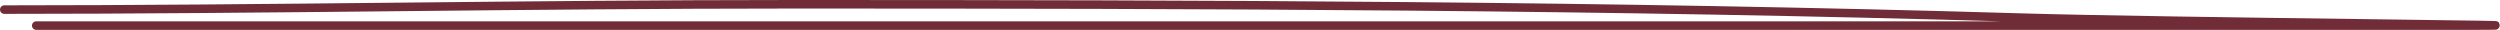 <?xml version="1.0" encoding="UTF-8"?> <svg xmlns="http://www.w3.org/2000/svg" width="586" height="7" viewBox="0 0 586 7" fill="none"><path d="M8.493 6C198.297 6 388.449 6 577.994 6C612.801 6 508.386 5.161 473.641 4.125C377.697 1.263 281.902 1 185.838 1C124.254 1 62.337 2.25 1 2.25" stroke="#702C37" stroke-width="2" stroke-linecap="round"></path></svg> 